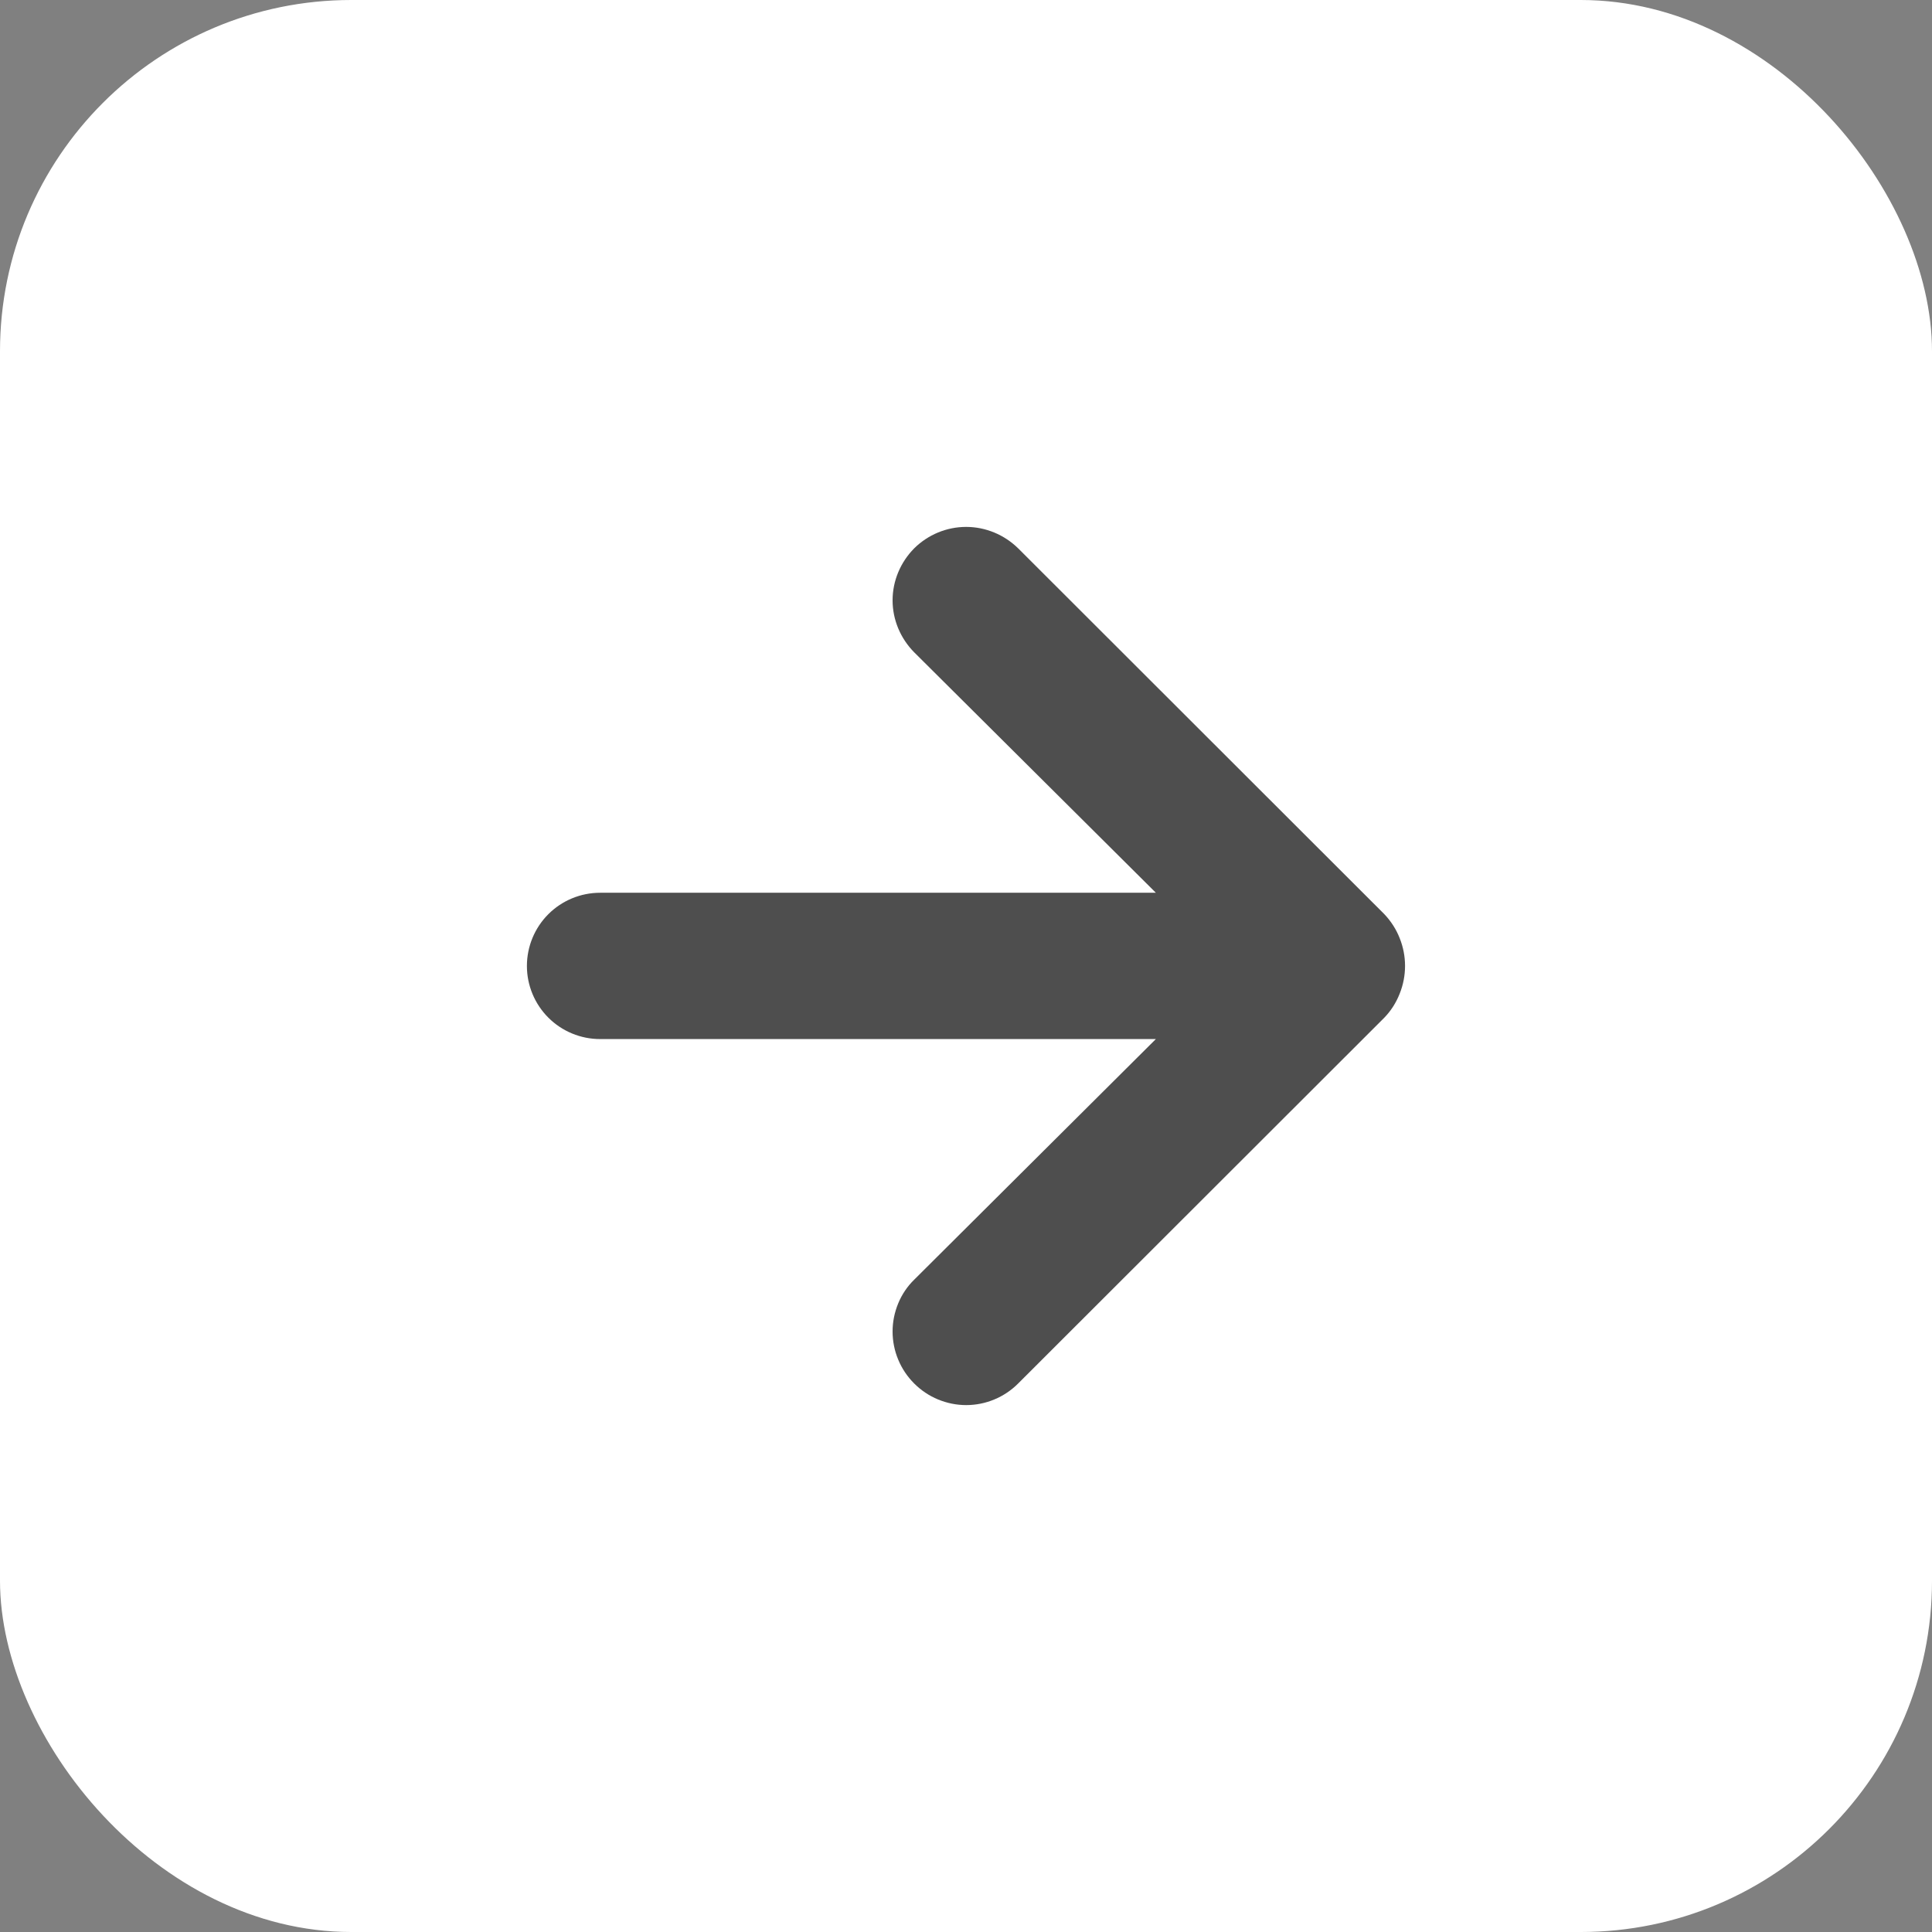 <?xml version="1.0" encoding="UTF-8"?> <svg xmlns="http://www.w3.org/2000/svg" width="11" height="11" viewBox="0 0 11 11" fill="none"><rect x="0" y="0" width="11" height="11" fill="#808080" stroke="none"/> <rect width="11" height="11" rx="2" fill="white"></rect> <path d="M5.797 7.877L7.881 5.795C7.919 5.756 7.949 5.709 7.969 5.658C8.01 5.556 8.01 5.443 7.969 5.341C7.949 5.29 7.919 5.244 7.881 5.204L5.797 3.122C5.758 3.084 5.712 3.053 5.661 3.032C5.61 3.011 5.556 3 5.501 3C5.39 3 5.284 3.044 5.205 3.122C5.127 3.201 5.082 3.307 5.082 3.418C5.082 3.529 5.127 3.635 5.205 3.714L6.581 5.083L3.417 5.083C3.306 5.083 3.2 5.127 3.122 5.205C3.044 5.283 3 5.389 3 5.5C3 5.61 3.044 5.716 3.122 5.794C3.2 5.872 3.306 5.916 3.417 5.916L6.581 5.916L5.205 7.286C5.166 7.324 5.135 7.37 5.114 7.421C5.093 7.472 5.082 7.526 5.082 7.581C5.082 7.636 5.093 7.691 5.114 7.741C5.135 7.792 5.166 7.838 5.205 7.877C5.244 7.916 5.29 7.947 5.341 7.968C5.392 7.989 5.446 8 5.501 8C5.556 8 5.611 7.989 5.661 7.968C5.712 7.947 5.758 7.916 5.797 7.877Z" fill="#4E4E4E"></path> </svg> 